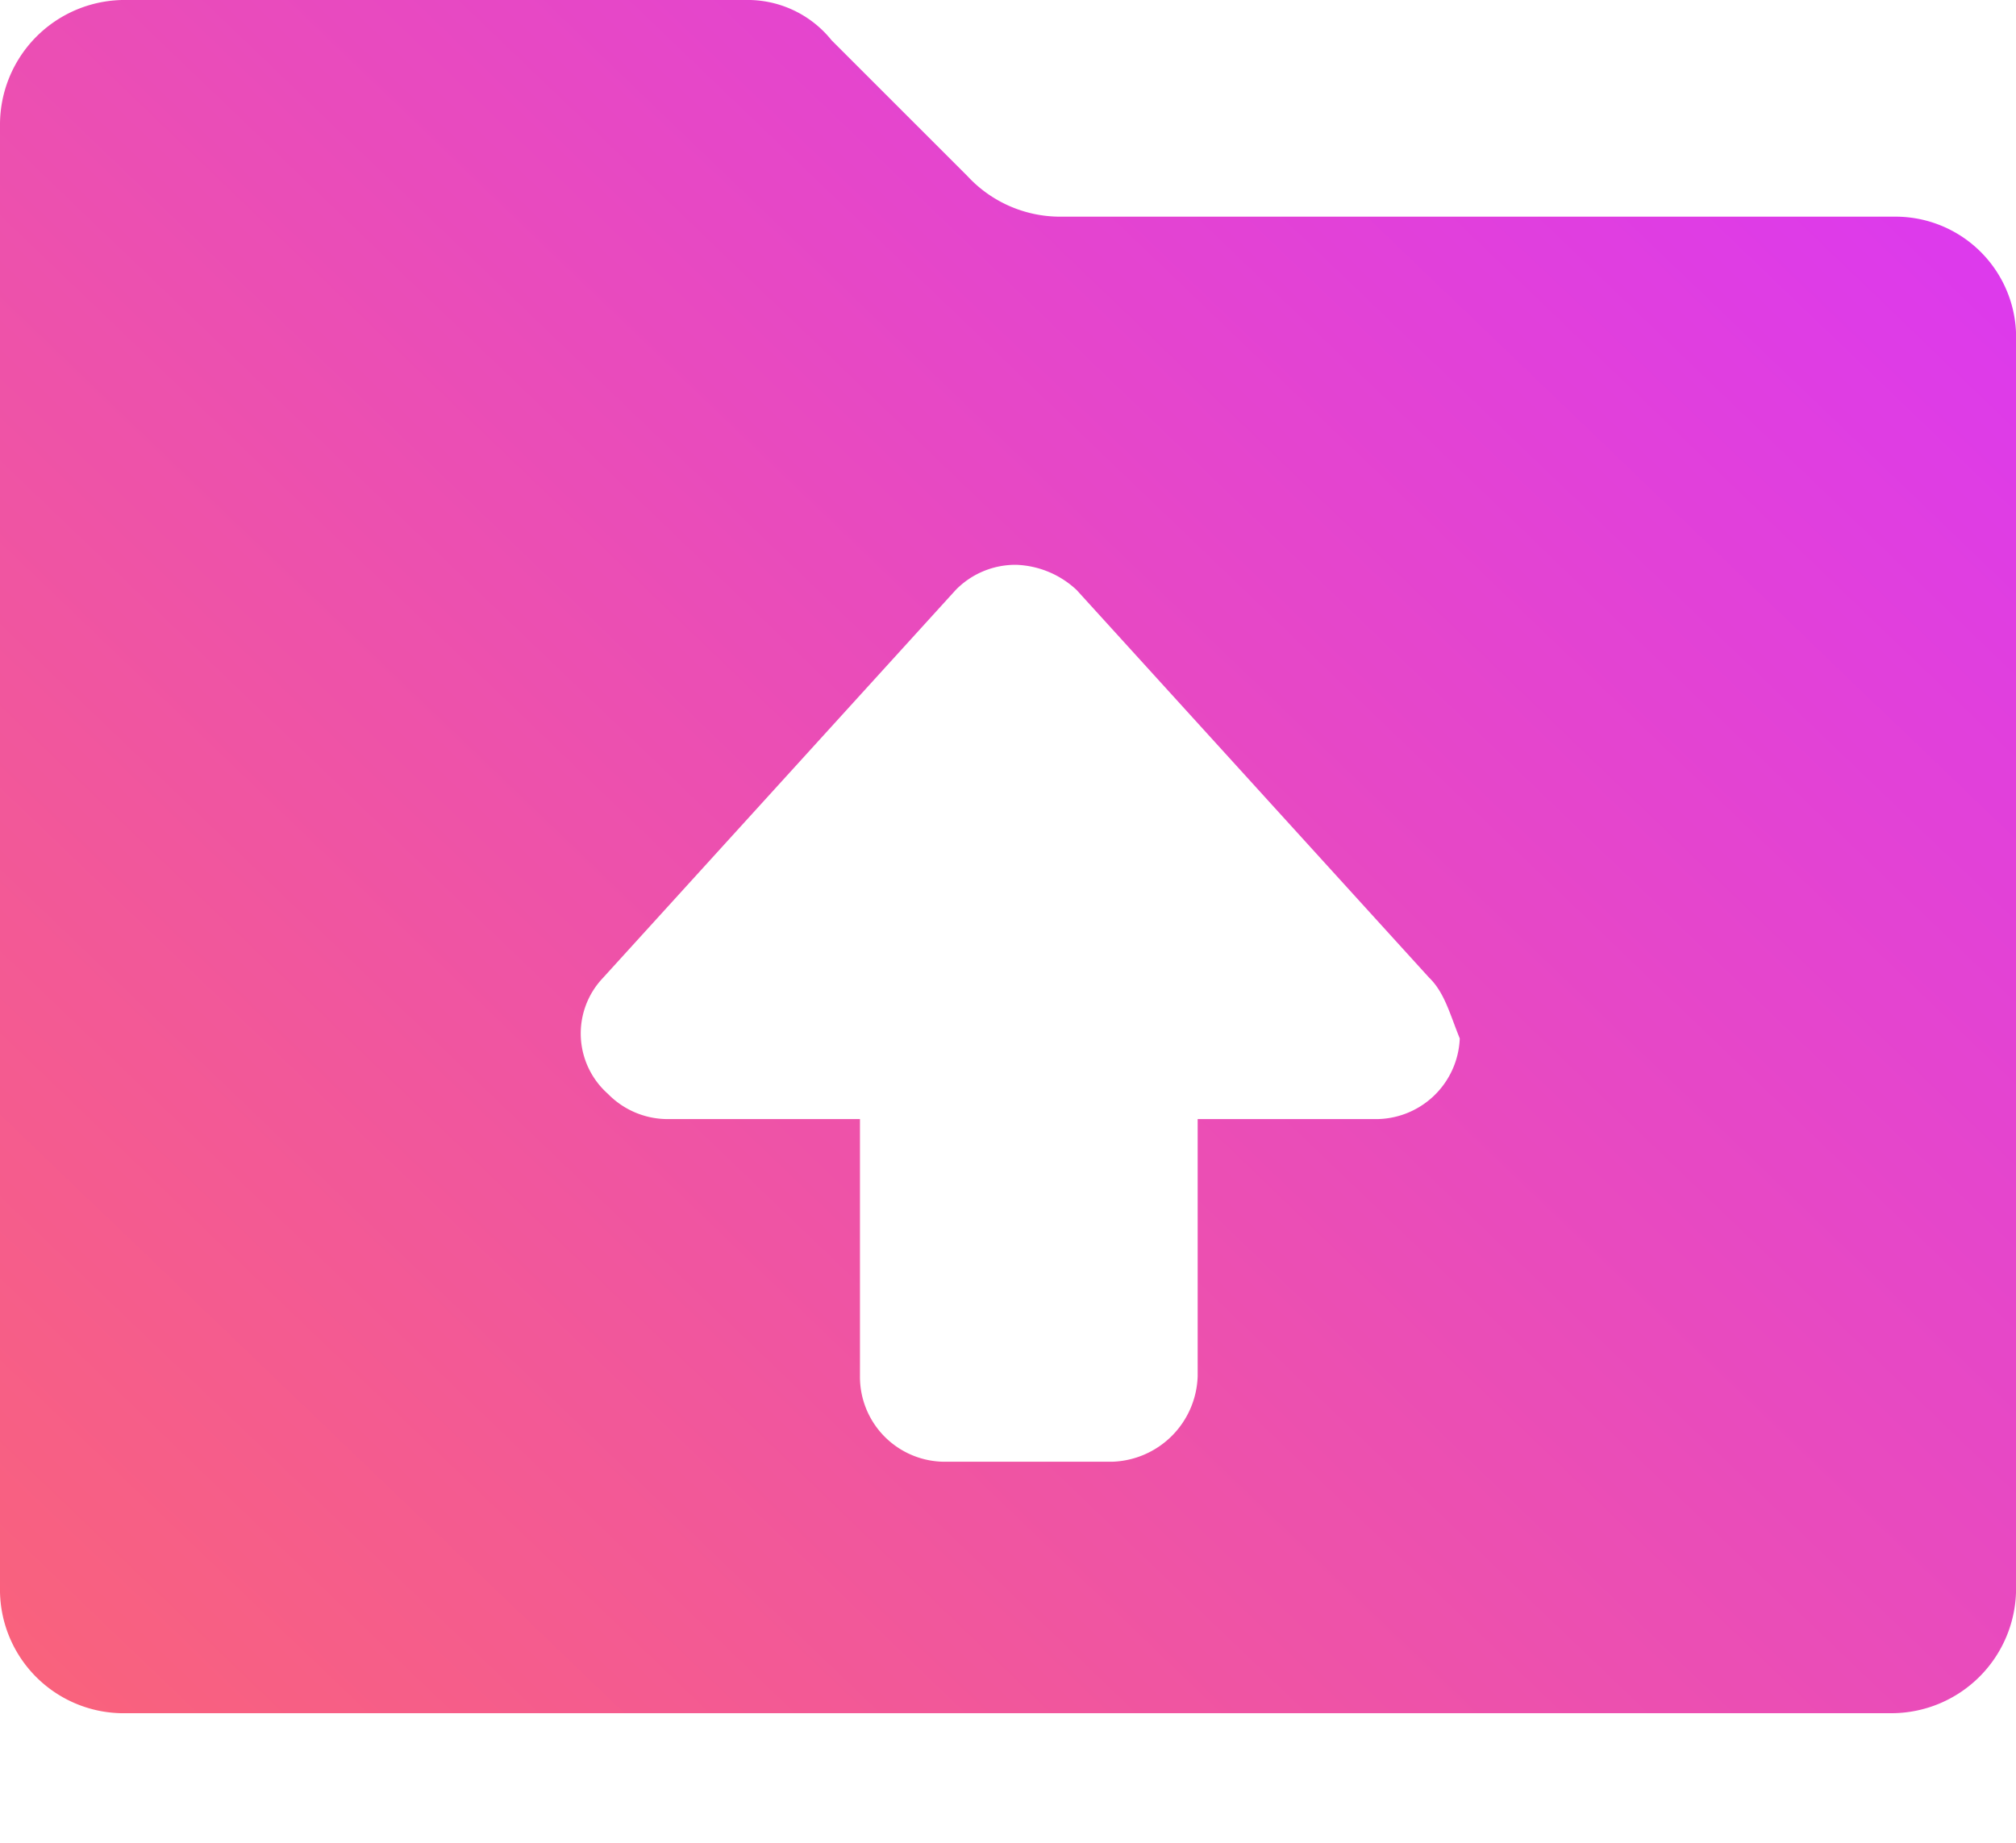<svg xmlns="http://www.w3.org/2000/svg" xmlns:xlink="http://www.w3.org/1999/xlink" width="119.001" height="108.8" viewBox="0 0 119.001 108.8">
  <defs>
    <linearGradient id="linear-gradient" x1="1.134" x2="-0.15" y2="1.123" gradientUnits="objectBoundingBox">
      <stop offset="0" stop-color="#d833ff"/>
      <stop offset="1" stop-color="#fe6969"/>
    </linearGradient>
    <filter id="路径_16263" x="11.782" y="10.845" width="96.88" height="97.955" filterUnits="userSpaceOnUse">
      <feOffset dy="3" input="SourceAlpha"/>
      <feGaussianBlur stdDeviation="7.5" result="blur"/>
      <feFlood flood-color="#9e0c94" flood-opacity="0.58"/>
      <feComposite operator="in" in2="blur"/>
      <feComposite in="SourceGraphic"/>
    </filter>
  </defs>
  <g id="组_12916" data-name="组 12916" transform="translate(-935.999 -498.999)">
    <path id="路径_16259" data-name="路径 16259" d="M204.334,243.046V169.563a7.121,7.121,0,0,0-7.14-7.438H147.809a7.45,7.45,0,0,1-5.355-2.38l-8.033-8.033a6.354,6.354,0,0,0-5.058-2.38H92.771a7.365,7.365,0,0,0-7.438,7.438v86.276a7.3,7.3,0,0,0,7.14,7.438H196.9a7.365,7.365,0,0,0,7.438-7.438Z" transform="translate(850.666 349.666)" fill="url(#linear-gradient)"/>
    <g transform="matrix(1, 0, 0, 1, 936, 499)" filter="url(#路径_16263)">
      <path id="路径_16263-2" data-name="路径 16263" d="M151.066,187.892l-20.825-22.908a5.489,5.489,0,0,0-3.57-1.487,4.927,4.927,0,0,0-3.57,1.487l-20.825,22.908a4.76,4.76,0,0,0,.3,6.842,4.927,4.927,0,0,0,3.57,1.488h11.305v15.173a5.014,5.014,0,0,0,5.058,5.058h9.818a5.213,5.213,0,0,0,5.058-5.058V196.222h10.413a4.957,4.957,0,0,0,5.058-4.76c-.6-1.488-.893-2.678-1.785-3.57Z" transform="translate(-66.69 -133.15)" fill="#fff"/>
    </g>
  </g>
</svg>
